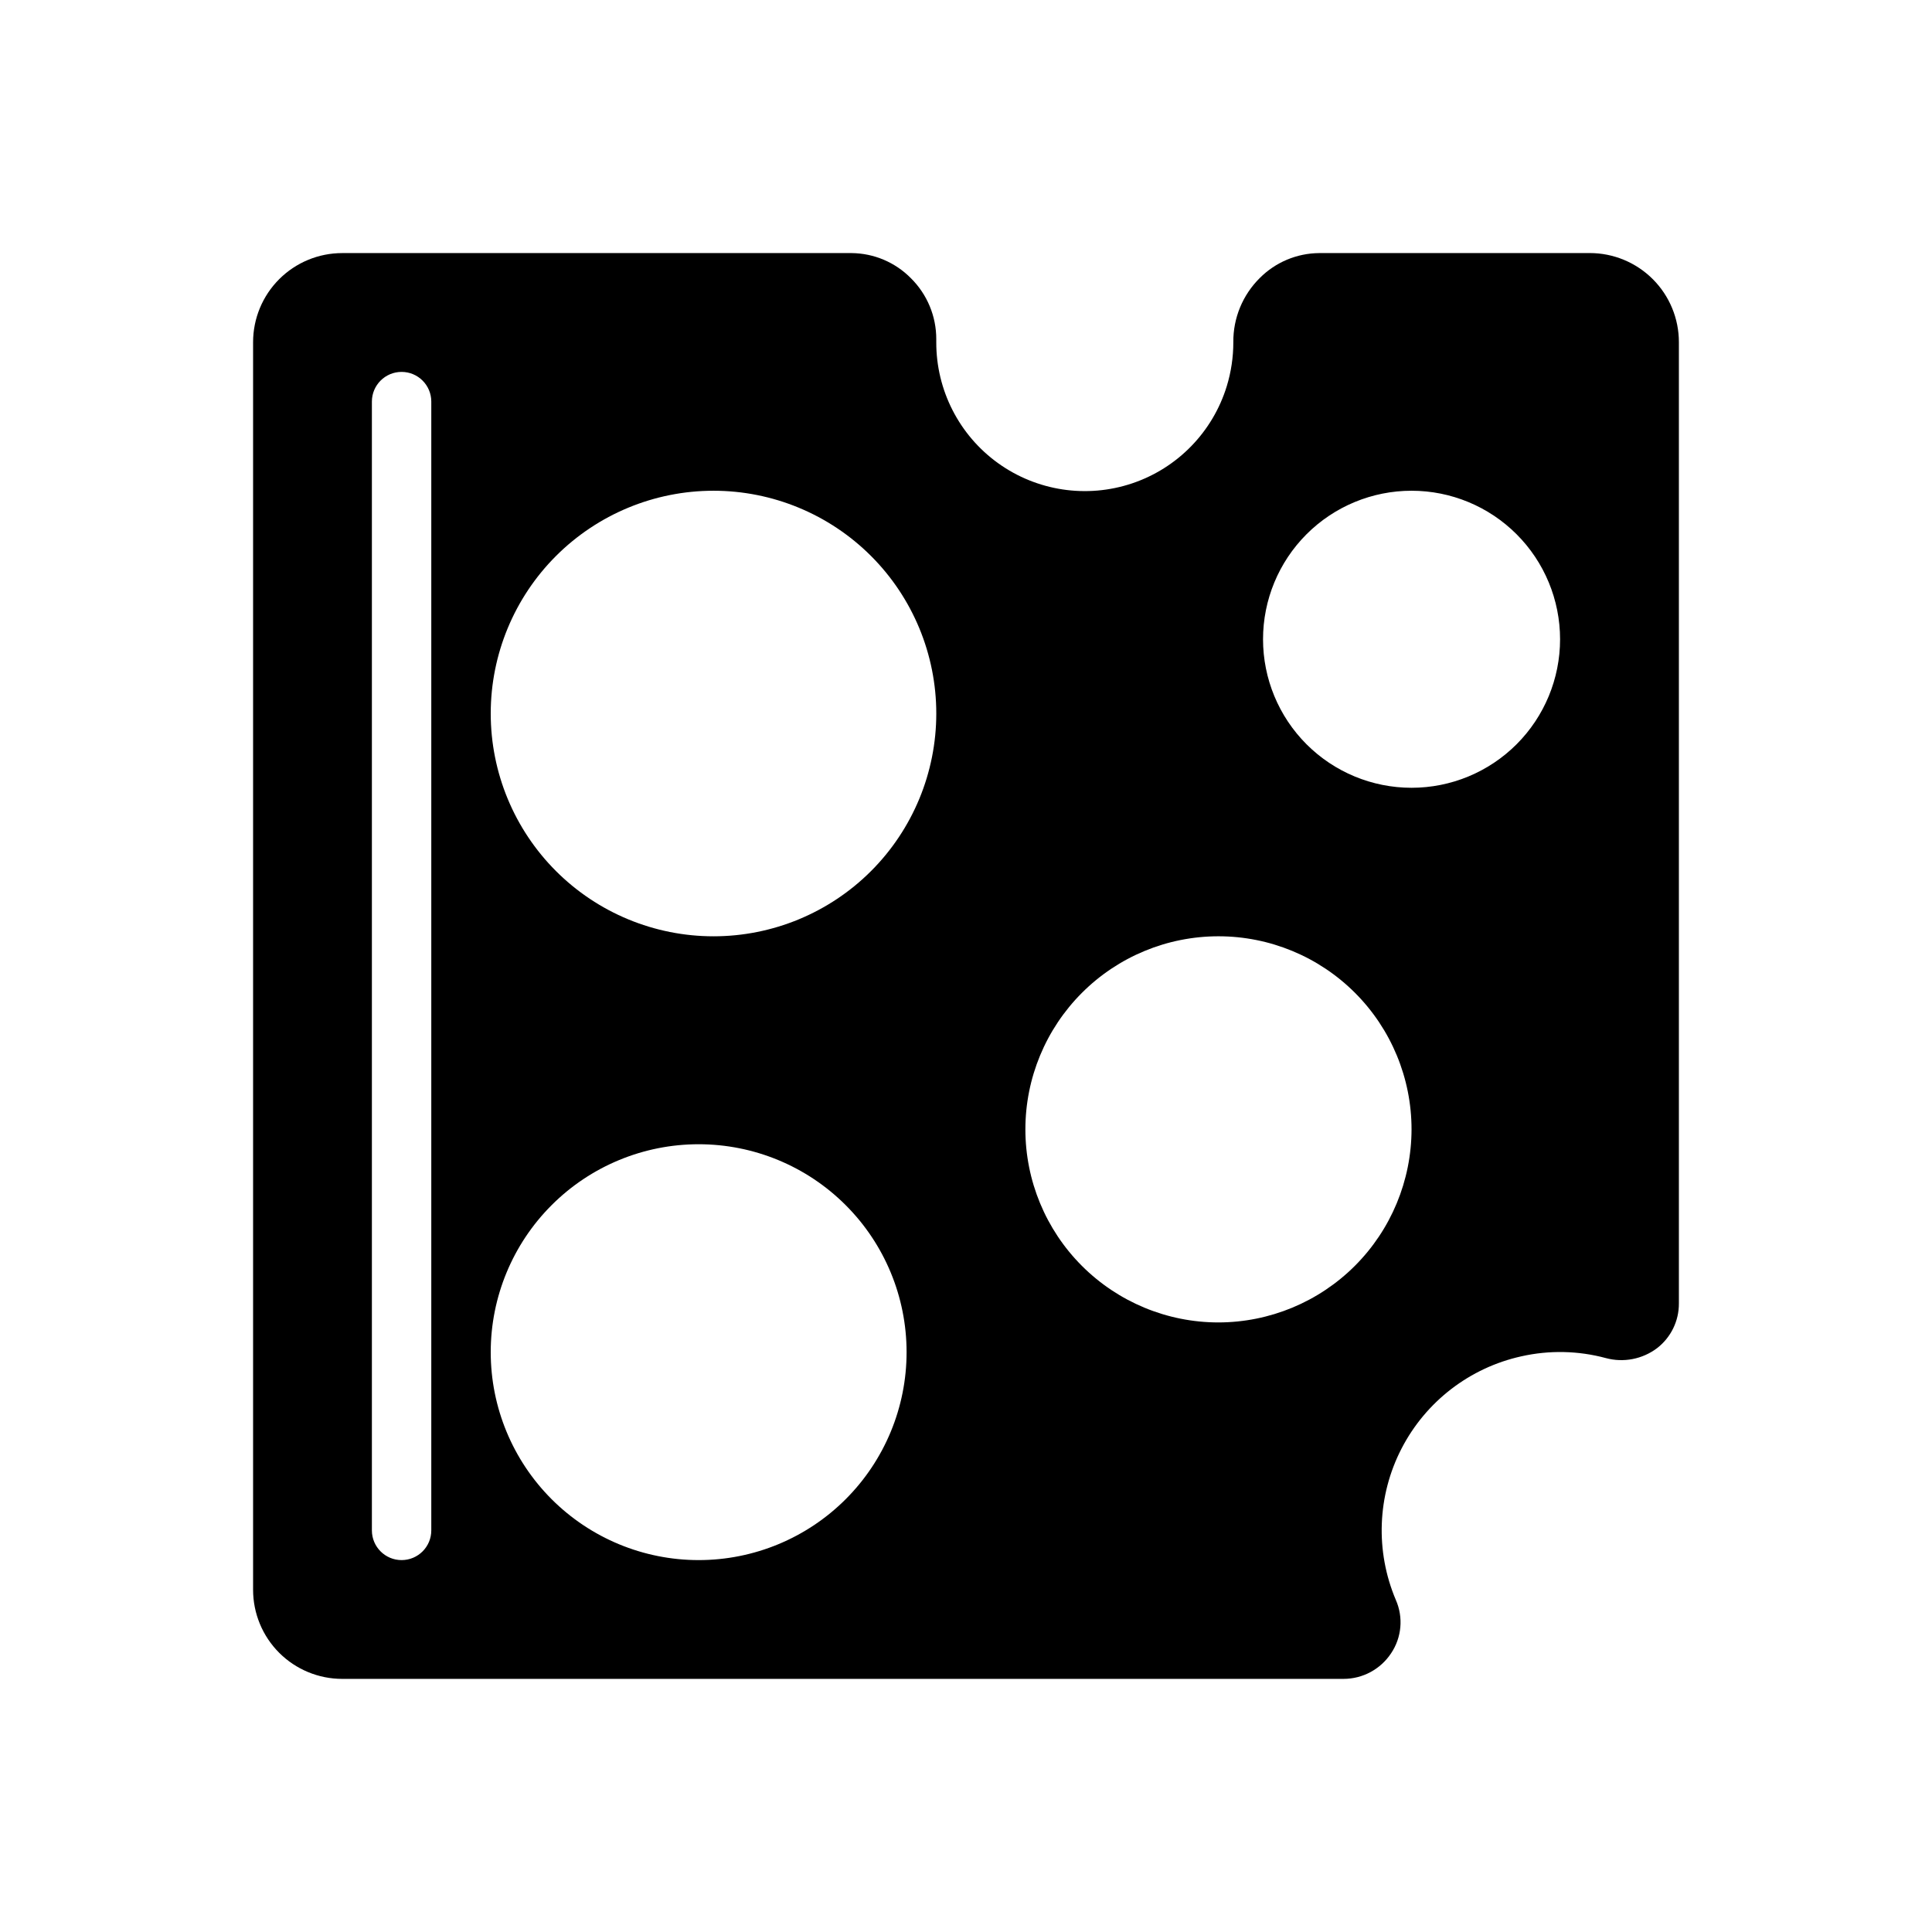 <?xml version="1.0" encoding="UTF-8"?>
<!-- Uploaded to: ICON Repo, www.svgrepo.com, Generator: ICON Repo Mixer Tools -->
<svg fill="#000000" width="800px" height="800px" version="1.1" viewBox="144 144 512 512" xmlns="http://www.w3.org/2000/svg">
 <path d="m565.31 211.07h-71.715c-5.914 0.043-11.574 2.418-15.746 6.613-4.535 4.488-7.062 10.621-7.004 17.004 0.004 3.945-0.582 7.871-1.734 11.648-3.719 12.129-13.062 21.723-25.086 25.762-12.027 4.043-25.266 2.039-35.559-5.379s-16.375-19.344-16.344-32.031v-0.789c0.016-6.059-2.394-11.867-6.691-16.137-4.152-4.231-9.816-6.637-15.742-6.691h-135c-6.266 0-12.273 2.488-16.699 6.918-4.43 4.426-6.918 10.434-6.918 16.699v330.62c0 6.262 2.488 12.27 6.918 16.699 4.426 4.426 10.434 6.914 16.699 6.914h265.36c5.07 0 9.797-2.543 12.598-6.769 2.824-4.191 3.301-9.543 1.258-14.168-5.477-12.922-4.922-27.613 1.512-40.086 6.434-12.473 18.082-21.438 31.789-24.465 7.379-1.656 15.051-1.496 22.355 0.473 4.672 1.262 9.664 0.301 13.539-2.598 3.695-2.832 5.852-7.231 5.824-11.887v-254.74c0-6.266-2.488-12.273-6.914-16.699-4.43-4.43-10.438-6.918-16.699-6.918zm-47.234 141.7c-10.438 0-20.449-4.144-27.832-11.527-7.379-7.383-11.527-17.395-11.527-27.832s4.148-20.449 11.527-27.832c7.383-7.383 17.395-11.527 27.832-11.527 10.441 0 20.449 4.144 27.832 11.527 7.383 7.383 11.527 17.395 11.527 27.832s-4.144 20.449-11.527 27.832c-7.383 7.383-17.391 11.527-27.832 11.527zm-125.95-19.68c0 15.66-6.219 30.676-17.289 41.75-11.074 11.07-26.09 17.289-41.75 17.289-15.656 0-30.676-6.219-41.746-17.289-11.074-11.074-17.293-26.09-17.293-41.75 0-15.656 6.219-30.676 17.293-41.746 11.07-11.074 26.09-17.293 41.746-17.293 15.66 0 30.676 6.219 41.75 17.293 11.07 11.07 17.289 26.09 17.289 41.746zm-7.871 169.25c0 14.613-5.805 28.629-16.141 38.965-10.332 10.332-24.348 16.137-38.965 16.137-14.613 0-28.629-5.805-38.961-16.137-10.336-10.336-16.141-24.352-16.141-38.965 0-14.617 5.805-28.633 16.141-38.965 10.332-10.336 24.348-16.141 38.961-16.141 14.617 0 28.633 5.805 38.965 16.141 10.336 10.332 16.141 24.348 16.141 38.965zm-141.7-251.91c0-4.348 3.523-7.871 7.871-7.871 4.348 0 7.871 3.523 7.871 7.871v299.14c0 4.348-3.523 7.871-7.871 7.871-4.348 0-7.871-3.523-7.871-7.871zm224.35 244.03c-13.57 0-26.586-5.391-36.18-14.984-9.598-9.598-14.988-22.609-14.988-36.184 0-13.57 5.391-26.582 14.988-36.18 9.594-9.598 22.609-14.988 36.18-14.988 13.57 0 26.586 5.391 36.184 14.988 9.594 9.598 14.984 22.609 14.984 36.18-0.02 13.566-5.418 26.57-15.008 36.16-9.594 9.59-22.594 14.988-36.16 15.008z"/>
</svg>